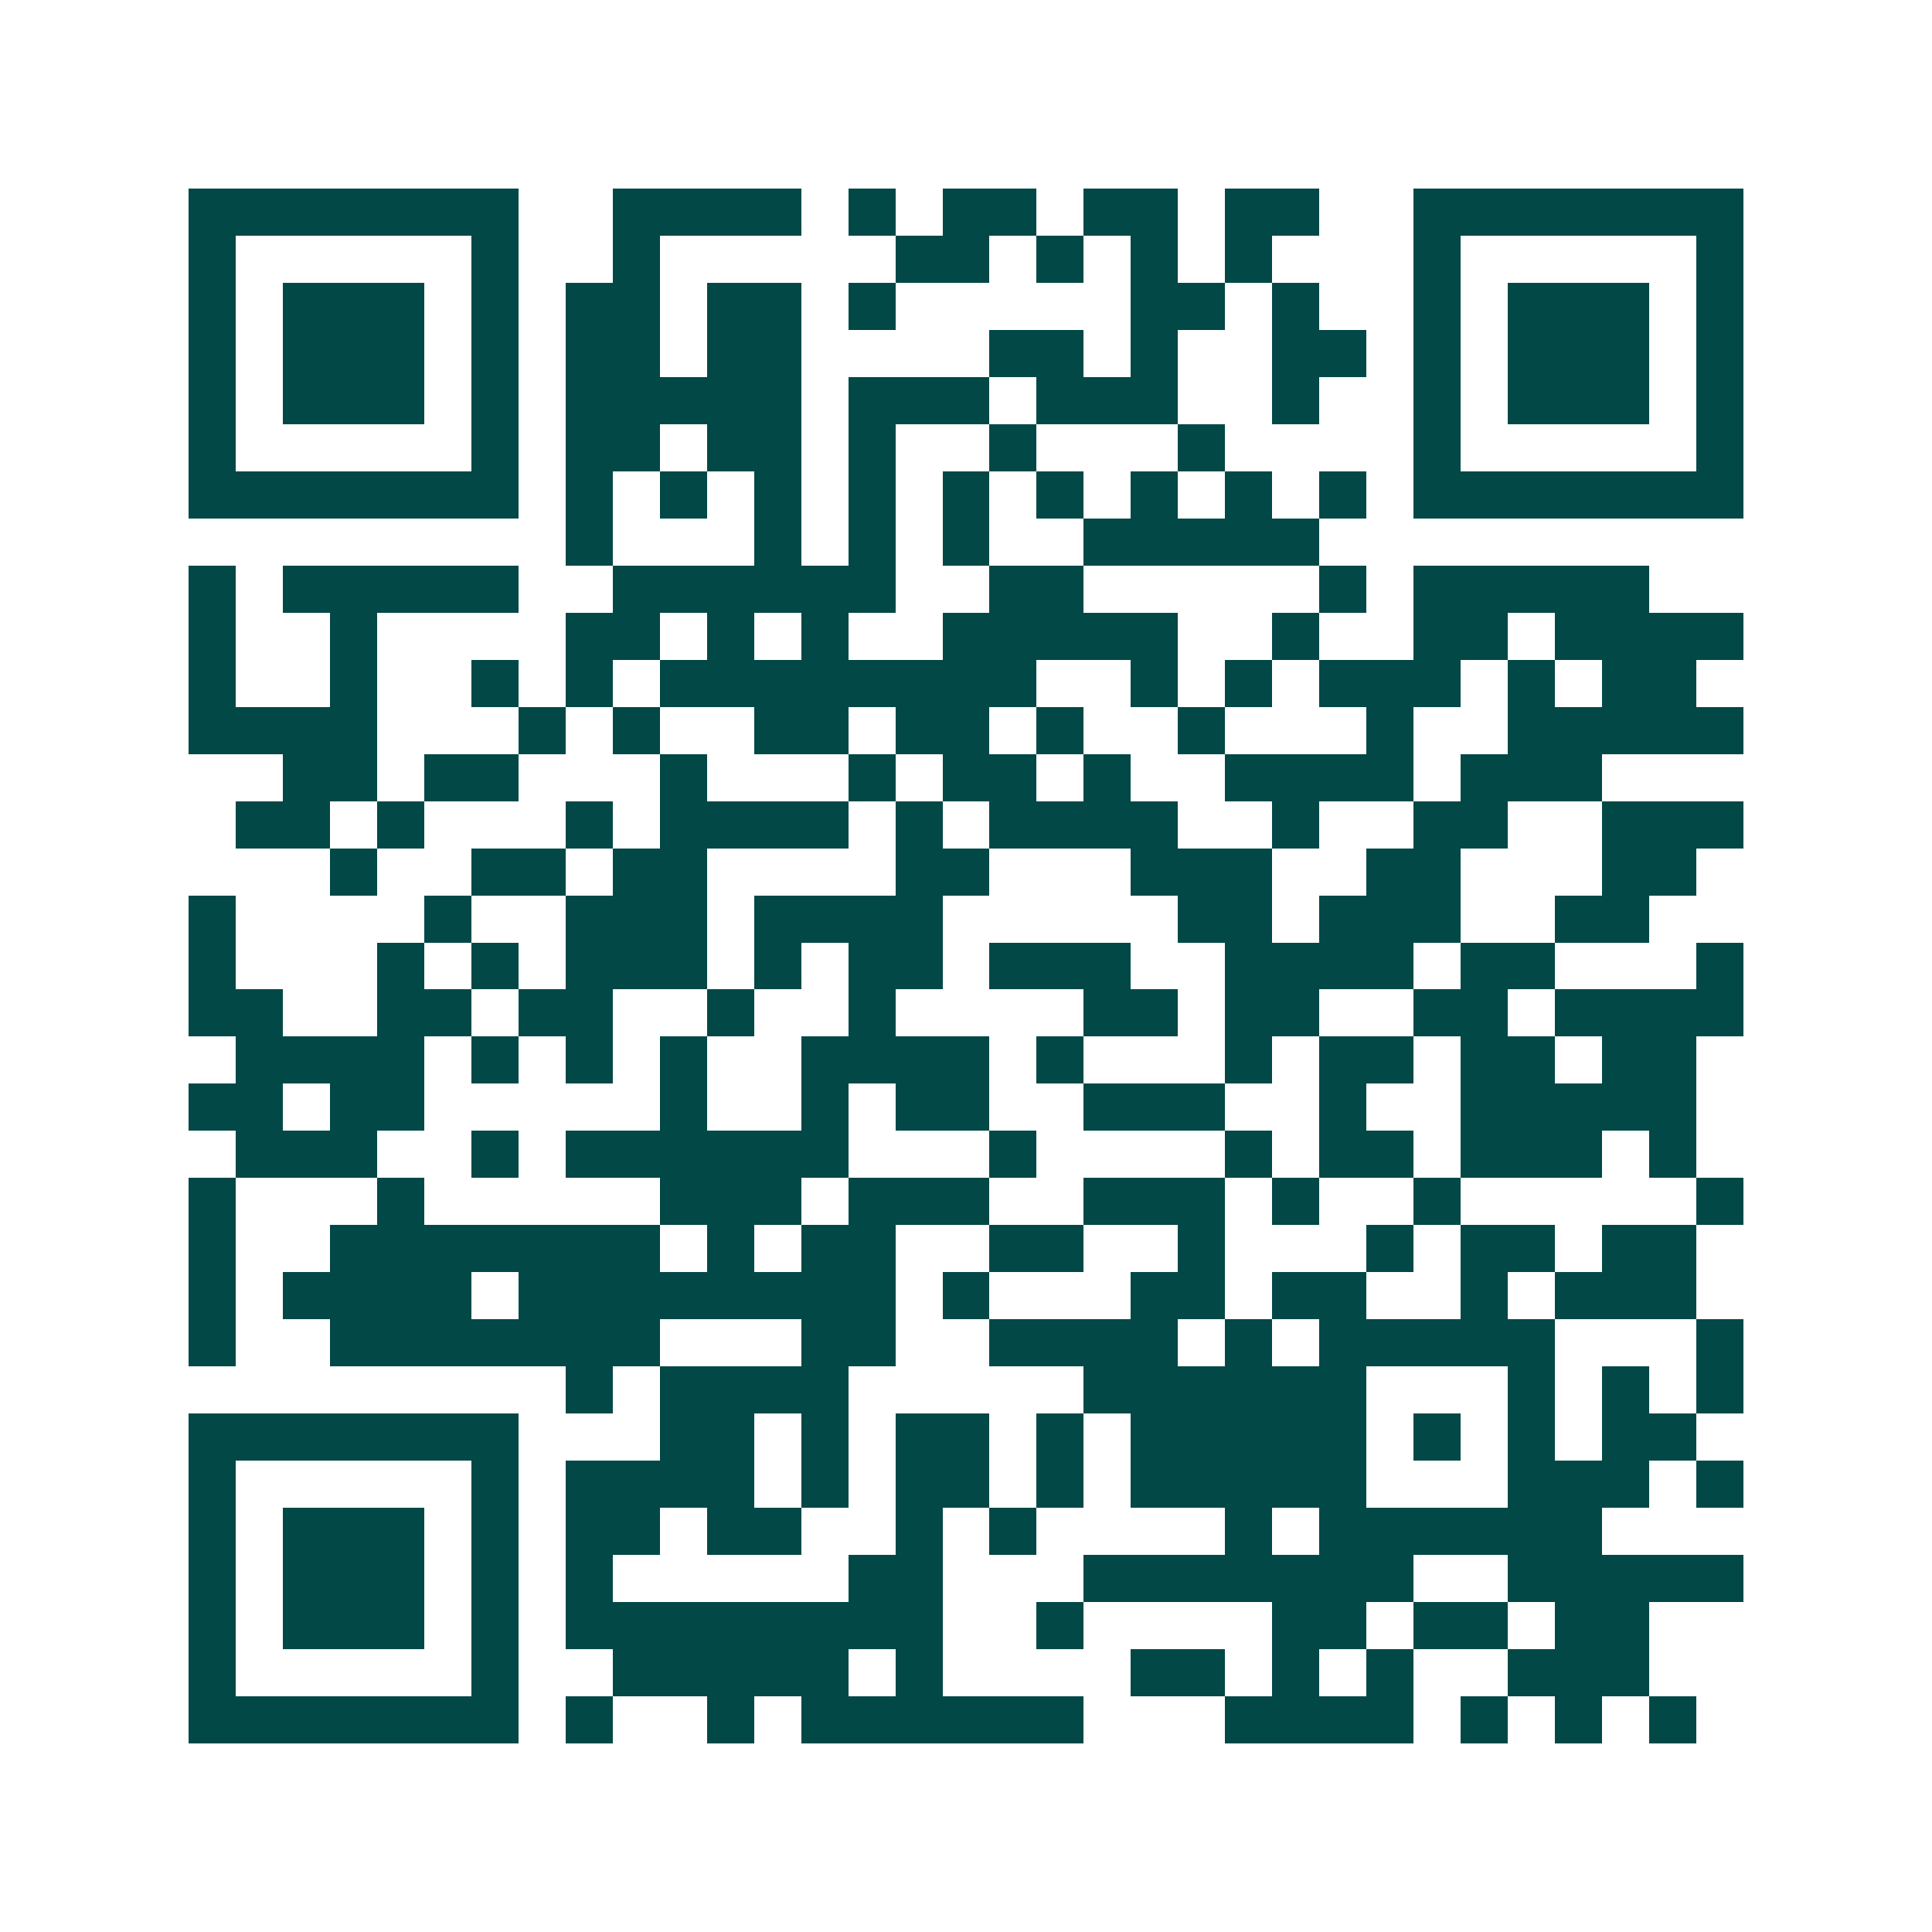 <svg xmlns="http://www.w3.org/2000/svg" width="200" height="200" viewBox="0 0 41 41" shape-rendering="crispEdges"><path fill="#ffffff" d="M0 0h41v41H0z"/><path stroke="#014847" d="M4 4.5h7m2 0h4m1 0h1m1 0h2m1 0h2m1 0h2m2 0h7M4 5.5h1m5 0h1m2 0h1m5 0h2m1 0h1m1 0h1m1 0h1m3 0h1m5 0h1M4 6.5h1m1 0h3m1 0h1m1 0h2m1 0h2m1 0h1m5 0h2m1 0h1m2 0h1m1 0h3m1 0h1M4 7.5h1m1 0h3m1 0h1m1 0h2m1 0h2m4 0h2m1 0h1m2 0h2m1 0h1m1 0h3m1 0h1M4 8.5h1m1 0h3m1 0h1m1 0h5m1 0h3m1 0h3m2 0h1m2 0h1m1 0h3m1 0h1M4 9.5h1m5 0h1m1 0h2m1 0h2m1 0h1m2 0h1m3 0h1m4 0h1m5 0h1M4 10.5h7m1 0h1m1 0h1m1 0h1m1 0h1m1 0h1m1 0h1m1 0h1m1 0h1m1 0h1m1 0h7M12 11.5h1m3 0h1m1 0h1m1 0h1m2 0h5M4 12.5h1m1 0h5m2 0h6m2 0h2m5 0h1m1 0h5M4 13.5h1m2 0h1m4 0h2m1 0h1m1 0h1m2 0h5m2 0h1m2 0h2m1 0h4M4 14.5h1m2 0h1m2 0h1m1 0h1m1 0h8m2 0h1m1 0h1m1 0h3m1 0h1m1 0h2M4 15.5h4m3 0h1m1 0h1m2 0h2m1 0h2m1 0h1m2 0h1m3 0h1m2 0h5M6 16.5h2m1 0h2m3 0h1m3 0h1m1 0h2m1 0h1m2 0h4m1 0h3M5 17.5h2m1 0h1m3 0h1m1 0h4m1 0h1m1 0h4m2 0h1m2 0h2m2 0h3M7 18.5h1m2 0h2m1 0h2m4 0h2m3 0h3m2 0h2m3 0h2M4 19.5h1m4 0h1m2 0h3m1 0h4m5 0h2m1 0h3m2 0h2M4 20.5h1m3 0h1m1 0h1m1 0h3m1 0h1m1 0h2m1 0h3m2 0h4m1 0h2m3 0h1M4 21.5h2m2 0h2m1 0h2m2 0h1m2 0h1m4 0h2m1 0h2m2 0h2m1 0h4M5 22.5h4m1 0h1m1 0h1m1 0h1m2 0h4m1 0h1m3 0h1m1 0h2m1 0h2m1 0h2M4 23.5h2m1 0h2m5 0h1m2 0h1m1 0h2m2 0h3m2 0h1m2 0h5M5 24.5h3m2 0h1m1 0h6m3 0h1m4 0h1m1 0h2m1 0h3m1 0h1M4 25.5h1m3 0h1m5 0h3m1 0h3m2 0h3m1 0h1m2 0h1m5 0h1M4 26.5h1m2 0h7m1 0h1m1 0h2m2 0h2m2 0h1m3 0h1m1 0h2m1 0h2M4 27.5h1m1 0h4m1 0h8m1 0h1m3 0h2m1 0h2m2 0h1m1 0h3M4 28.5h1m2 0h7m3 0h2m2 0h4m1 0h1m1 0h5m3 0h1M12 29.5h1m1 0h4m5 0h6m3 0h1m1 0h1m1 0h1M4 30.5h7m3 0h2m1 0h1m1 0h2m1 0h1m1 0h5m1 0h1m1 0h1m1 0h2M4 31.5h1m5 0h1m1 0h4m1 0h1m1 0h2m1 0h1m1 0h5m3 0h3m1 0h1M4 32.5h1m1 0h3m1 0h1m1 0h2m1 0h2m2 0h1m1 0h1m4 0h1m1 0h6M4 33.5h1m1 0h3m1 0h1m1 0h1m5 0h2m3 0h7m2 0h5M4 34.5h1m1 0h3m1 0h1m1 0h8m2 0h1m4 0h2m1 0h2m1 0h2M4 35.5h1m5 0h1m2 0h5m1 0h1m4 0h2m1 0h1m1 0h1m2 0h3M4 36.5h7m1 0h1m2 0h1m1 0h6m3 0h4m1 0h1m1 0h1m1 0h1"/></svg>
